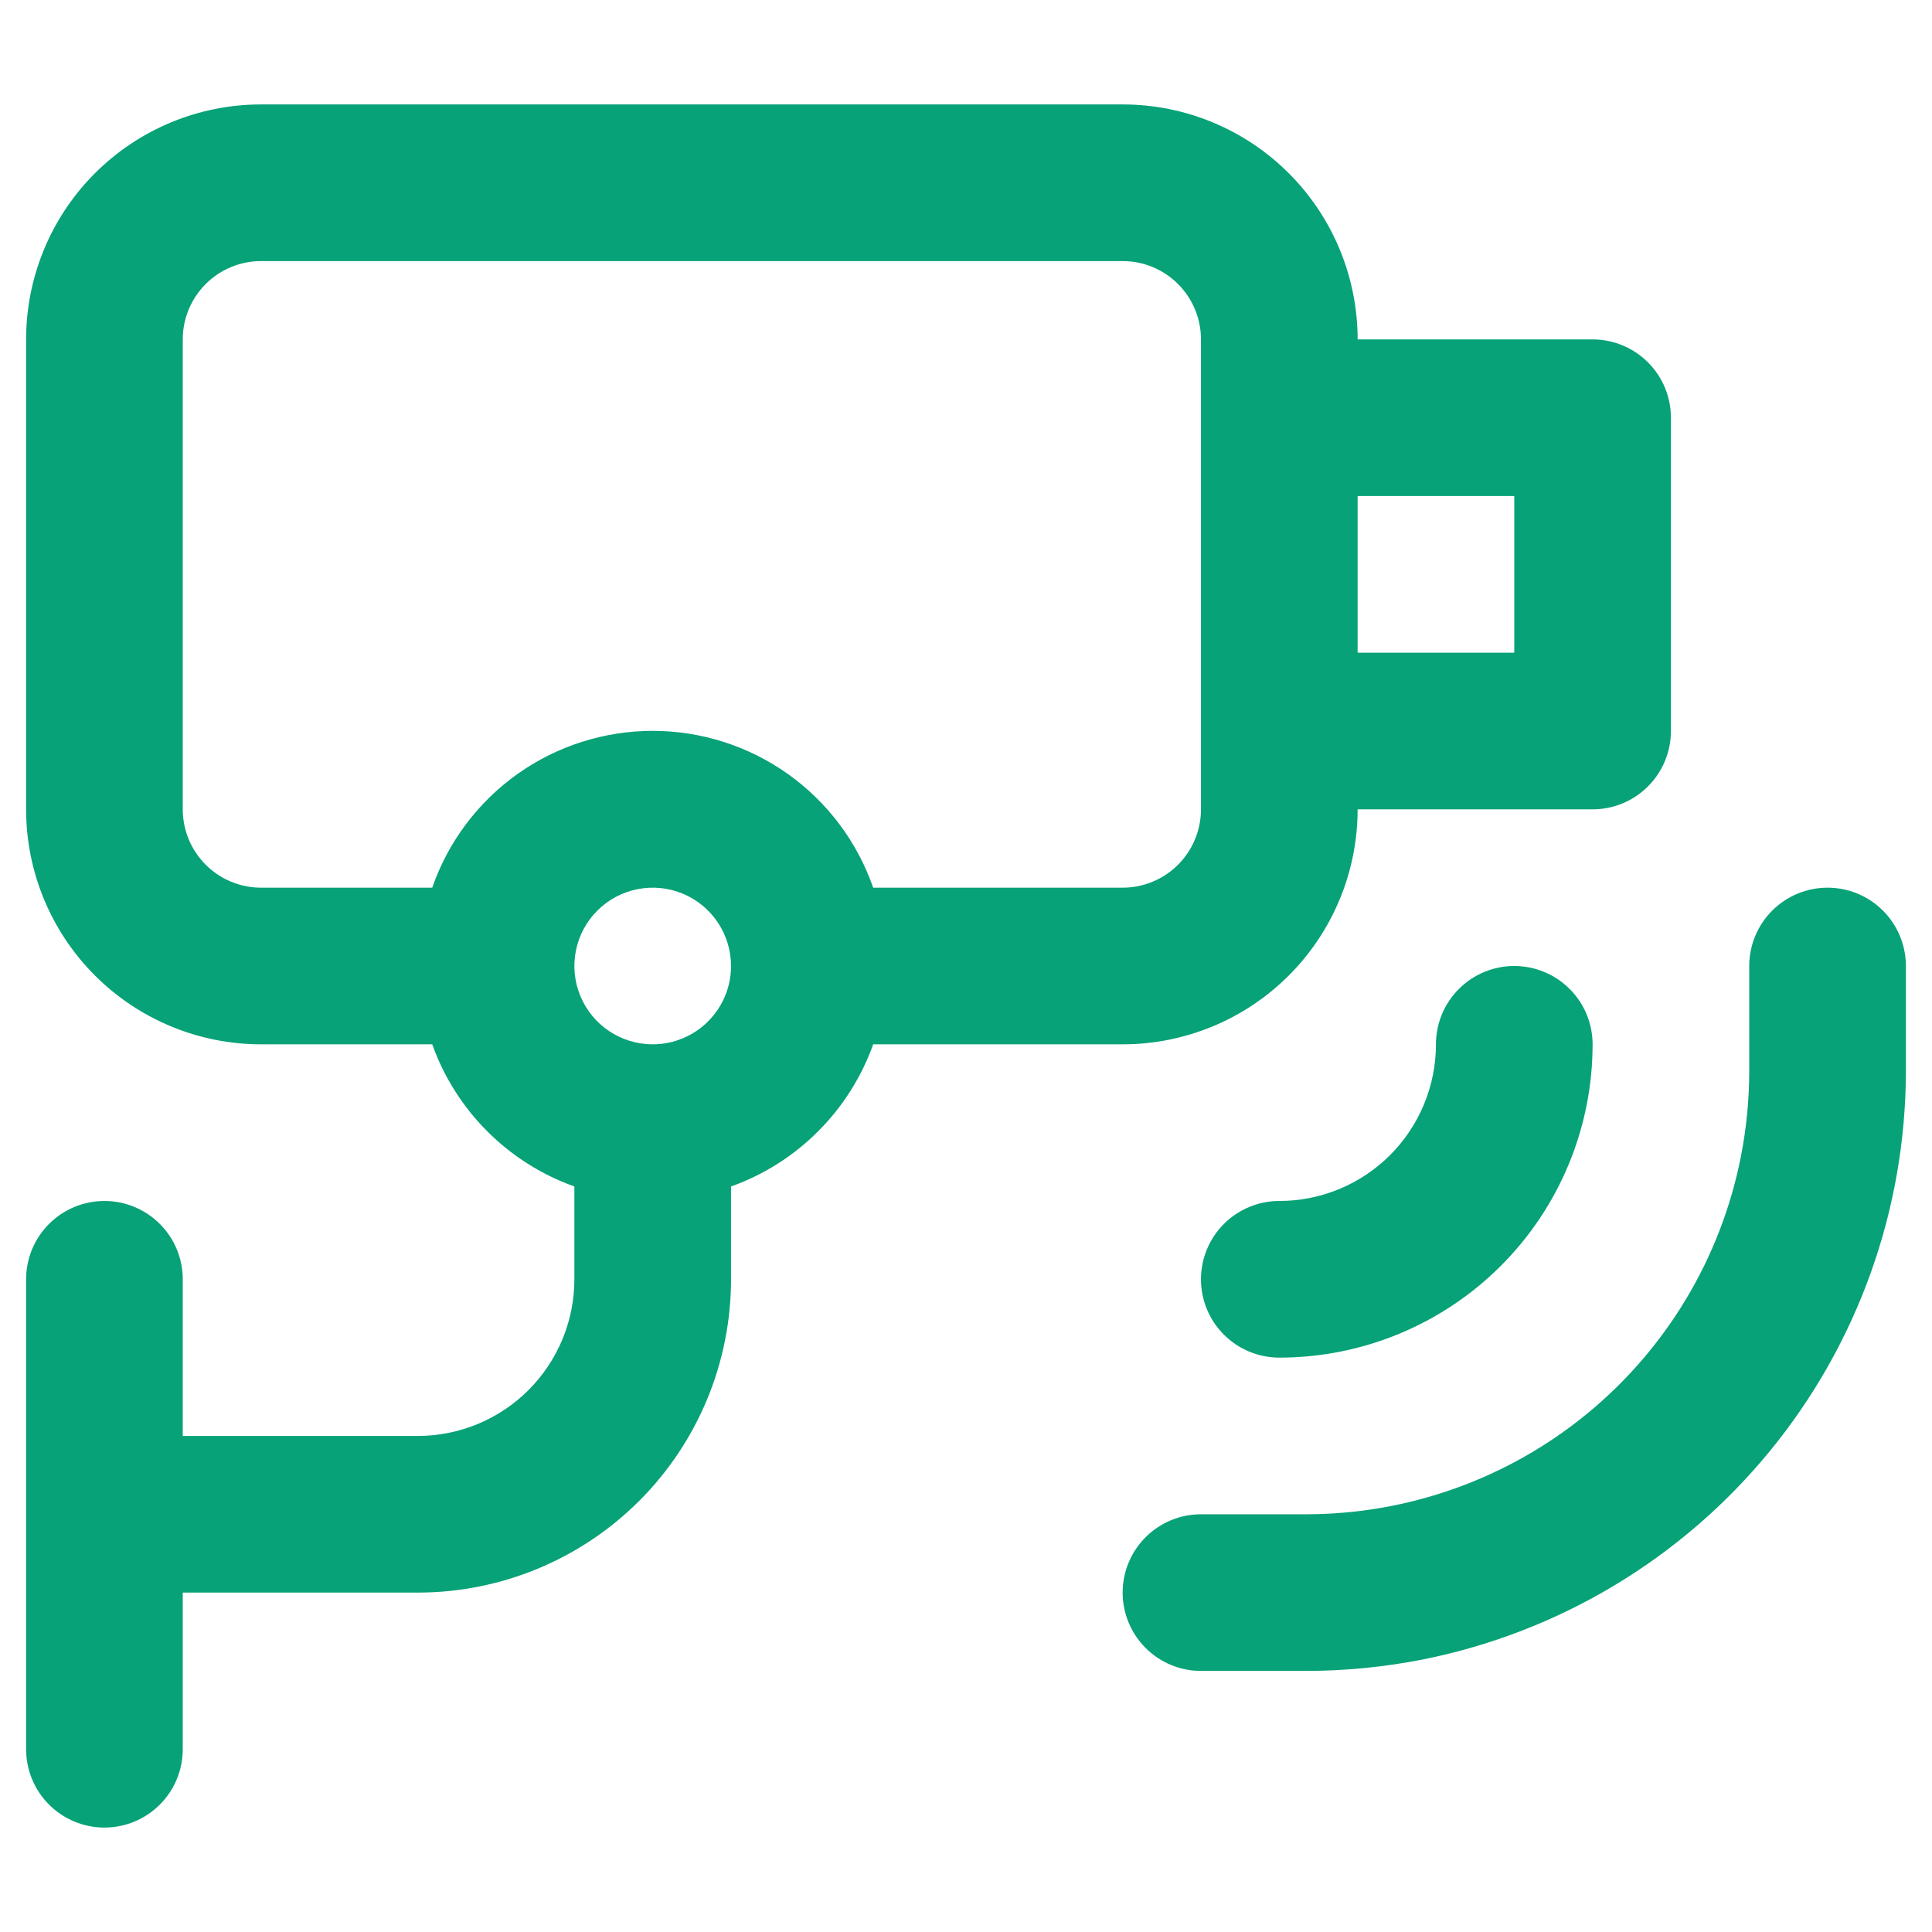 <svg width="74" height="74" viewBox="0 0 74 74" fill="none" xmlns="http://www.w3.org/2000/svg">
<g id="icon_cctv">
<g id="Vector">
<path d="M55 40C55 41.591 54.368 43.117 53.243 44.243C52.117 45.368 50.591 46 49 46C48.204 46 47.441 46.316 46.879 46.879C46.316 47.441 46 48.204 46 49C46 49.796 46.316 50.559 46.879 51.121C47.441 51.684 48.204 52 49 52C52.183 52 55.235 50.736 57.485 48.485C59.736 46.235 61 43.183 61 40C61 39.204 60.684 38.441 60.121 37.879C59.559 37.316 58.796 37 58 37C57.204 37 56.441 37.316 55.879 37.879C55.316 38.441 55 39.204 55 40Z" fill="#07A277"/>
<path d="M33.445 40H43C45.387 40 47.676 39.052 49.364 37.364C51.052 35.676 52 33.387 52 31H61C61.796 31 62.559 30.684 63.121 30.121C63.684 29.559 64 28.796 64 28V16C64 15.204 63.684 14.441 63.121 13.879C62.559 13.316 61.796 13 61 13H52C52 10.613 51.052 8.324 49.364 6.636C47.676 4.948 45.387 4 43 4H10C7.613 4 5.324 4.948 3.636 6.636C1.948 8.324 1 10.613 1 13V31C1 33.387 1.948 35.676 3.636 37.364C5.324 39.052 7.613 40 10 40H16.555C17.003 41.254 17.724 42.393 18.666 43.334C19.607 44.276 20.746 44.997 22 45.445V49C22 50.591 21.368 52.117 20.243 53.243C19.117 54.368 17.591 55 16 55H7V49C7 48.204 6.684 47.441 6.121 46.879C5.559 46.316 4.796 46 4 46C3.204 46 2.441 46.316 1.879 46.879C1.316 47.441 1 48.204 1 49V67C1 67.796 1.316 68.559 1.879 69.121C2.441 69.684 3.204 70 4 70C4.796 70 5.559 69.684 6.121 69.121C6.684 68.559 7 67.796 7 67V61H16C19.183 61 22.235 59.736 24.485 57.485C26.736 55.235 28 52.183 28 49V45.445C29.254 44.997 30.393 44.276 31.334 43.334C32.276 42.393 32.997 41.254 33.445 40ZM58 19V25H52V19H58ZM7 31V13C7 12.204 7.316 11.441 7.879 10.879C8.441 10.316 9.204 10 10 10H43C43.796 10 44.559 10.316 45.121 10.879C45.684 11.441 46 12.204 46 13V31C46 31.796 45.684 32.559 45.121 33.121C44.559 33.684 43.796 34 43 34H33.445C32.836 32.246 31.695 30.725 30.182 29.648C28.668 28.572 26.857 27.994 25 27.994C23.143 27.994 21.332 28.572 19.818 29.648C18.305 30.725 17.164 32.246 16.555 34H10C9.204 34 8.441 33.684 7.879 33.121C7.316 32.559 7 31.796 7 31ZM25 40C24.407 40 23.827 39.824 23.333 39.494C22.84 39.165 22.455 38.696 22.228 38.148C22.001 37.6 21.942 36.997 22.058 36.415C22.173 35.833 22.459 35.298 22.879 34.879C23.298 34.459 23.833 34.173 24.415 34.058C24.997 33.942 25.6 34.001 26.148 34.228C26.696 34.455 27.165 34.84 27.494 35.333C27.824 35.827 28 36.407 28 37C28 37.796 27.684 38.559 27.121 39.121C26.559 39.684 25.796 40 25 40Z" fill="#07A277"/>
<path d="M70 34C69.204 34 68.441 34.316 67.879 34.879C67.316 35.441 67 36.204 67 37V41.02C66.999 42.138 66.888 43.253 66.67 44.35C65.9 48.199 63.821 51.663 60.785 54.151C57.749 56.64 53.945 58 50.02 58H46C45.204 58 44.441 58.316 43.879 58.879C43.316 59.441 43 60.204 43 61C43 61.796 43.316 62.559 43.879 63.121C44.441 63.684 45.204 64 46 64H50.02C51.531 63.999 53.038 63.851 54.52 63.557C59.728 62.512 64.415 59.696 67.783 55.588C71.152 51.48 72.995 46.333 73 41.02V37C73 36.204 72.684 35.441 72.121 34.879C71.559 34.316 70.796 34 70 34Z" fill="#07A277"/>
</g>
</g>
</svg>
